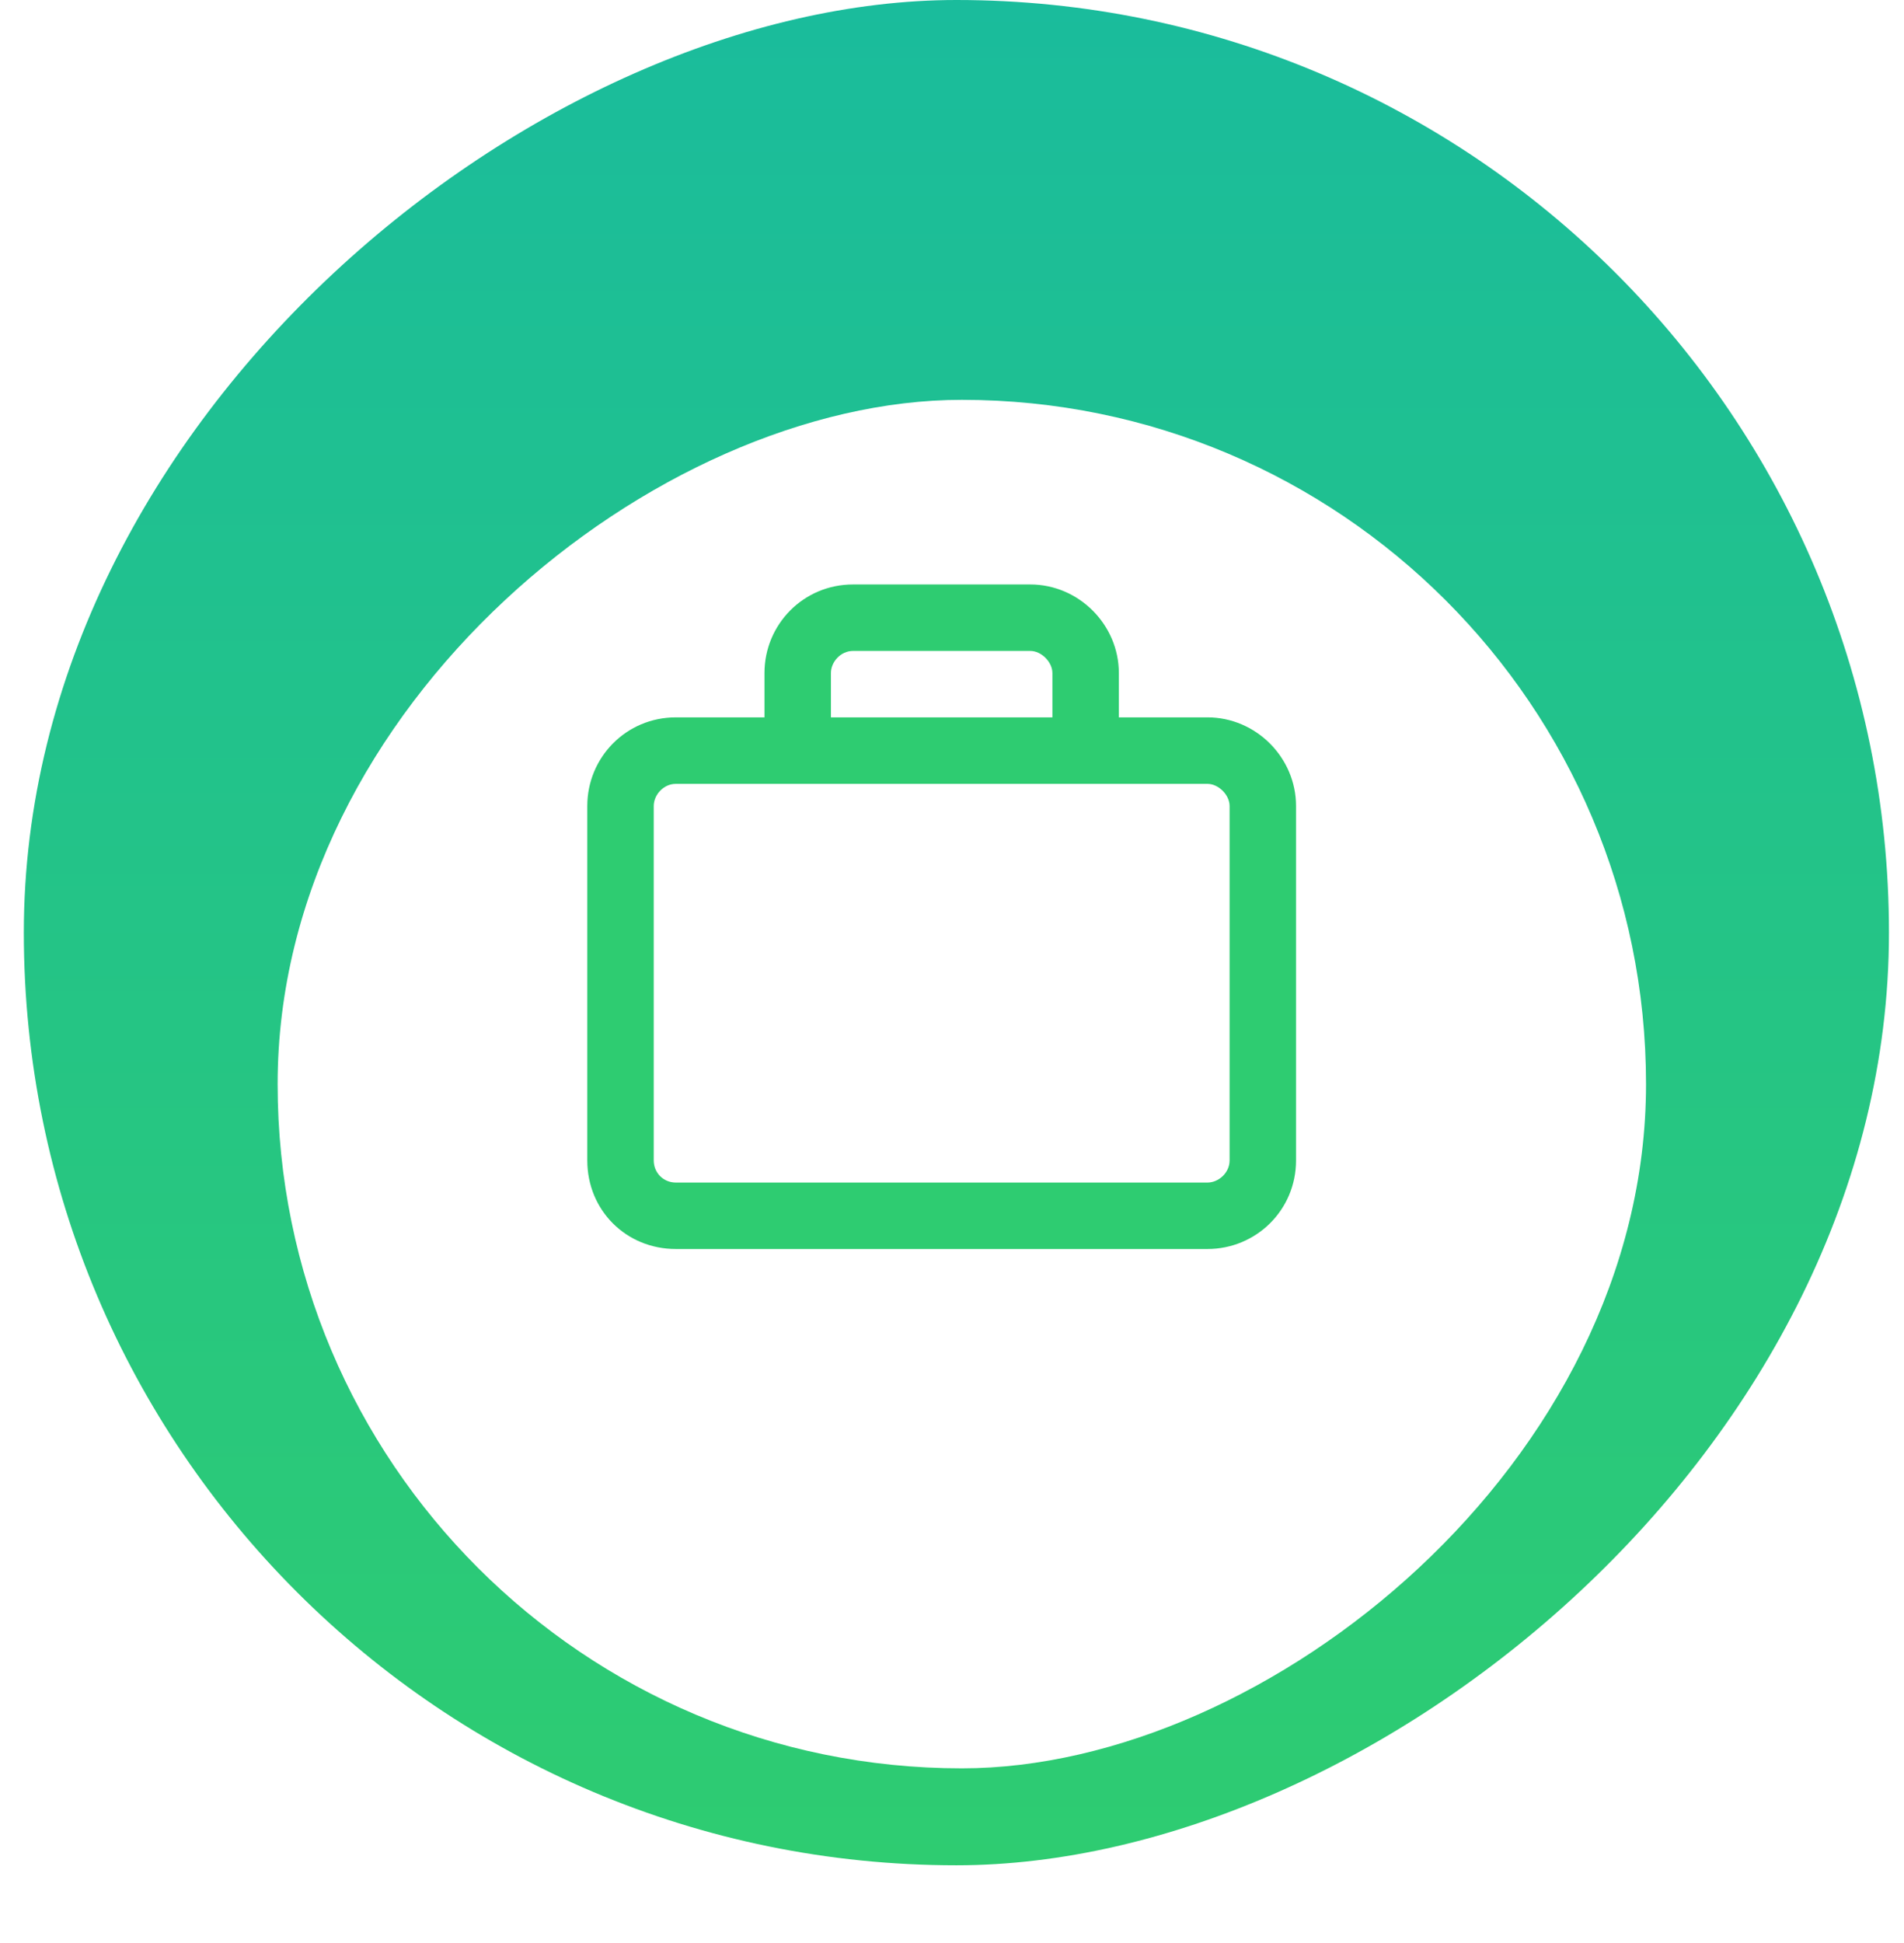 <svg width="49" height="50" viewBox="0 0 49 50" fill="none" xmlns="http://www.w3.org/2000/svg">
<rect x="48.613" width="48" height="48" rx="24" transform="rotate(90 48.613 0)" fill="url(#paint0_linear_615_15)"/>
<g filter="url(#filter0_d_615_15)">
<rect x="42.361" y="6.289" width="35.216" height="35.216" rx="17.608" transform="rotate(90 42.361 6.289)" fill="white"/>
</g>
<path d="M31.074 18.46C32.321 18.46 33.354 19.494 33.354 20.741V29.861C33.354 31.143 32.321 32.141 31.074 32.141H17.394C16.111 32.141 15.114 31.143 15.114 29.861V20.741C15.114 19.494 16.111 18.46 17.394 18.46H19.674V17.32C19.674 16.074 20.671 15.04 21.954 15.04H26.514C27.761 15.04 28.794 16.074 28.794 17.32V18.46H31.074ZM21.384 17.32V18.46H27.084V17.32C27.084 17.035 26.799 16.75 26.514 16.75H21.954C21.633 16.75 21.384 17.035 21.384 17.32ZM31.644 29.861V20.741C31.644 20.456 31.359 20.171 31.074 20.171H17.394C17.073 20.171 16.824 20.456 16.824 20.741V29.861C16.824 30.182 17.073 30.431 17.394 30.431H31.074C31.359 30.431 31.644 30.182 31.644 29.861Z" fill="#2ECC71"/>
<defs>
<filter id="filter0_d_615_15" x="3.145" y="6.289" width="43.216" height="43.216" filterUnits="userSpaceOnUse" color-interpolation-filters="sRGB">
<feFlood flood-opacity="0" result="BackgroundImageFix"/>
<feColorMatrix in="SourceAlpha" type="matrix" values="0 0 0 0 0 0 0 0 0 0 0 0 0 0 0 0 0 0 127 0" result="hardAlpha"/>
<feOffset dy="4"/>
<feGaussianBlur stdDeviation="2"/>
<feComposite in2="hardAlpha" operator="out"/>
<feColorMatrix type="matrix" values="0 0 0 0 0 0 0 0 0 0 0 0 0 0 0 0 0 0 0.25 0"/>
<feBlend mode="normal" in2="BackgroundImageFix" result="effect1_dropShadow_615_15"/>
<feBlend mode="normal" in="SourceGraphic" in2="effect1_dropShadow_615_15" result="shape"/>
</filter>
<linearGradient id="paint0_linear_615_15" x1="48.618" y1="24.002" x2="96.614" y2="24.002" gradientUnits="userSpaceOnUse">
<stop stop-color="#1ABC9C"/>
<stop offset="1" stop-color="#2ECC71"/>
</linearGradient>
</defs>
</svg>
